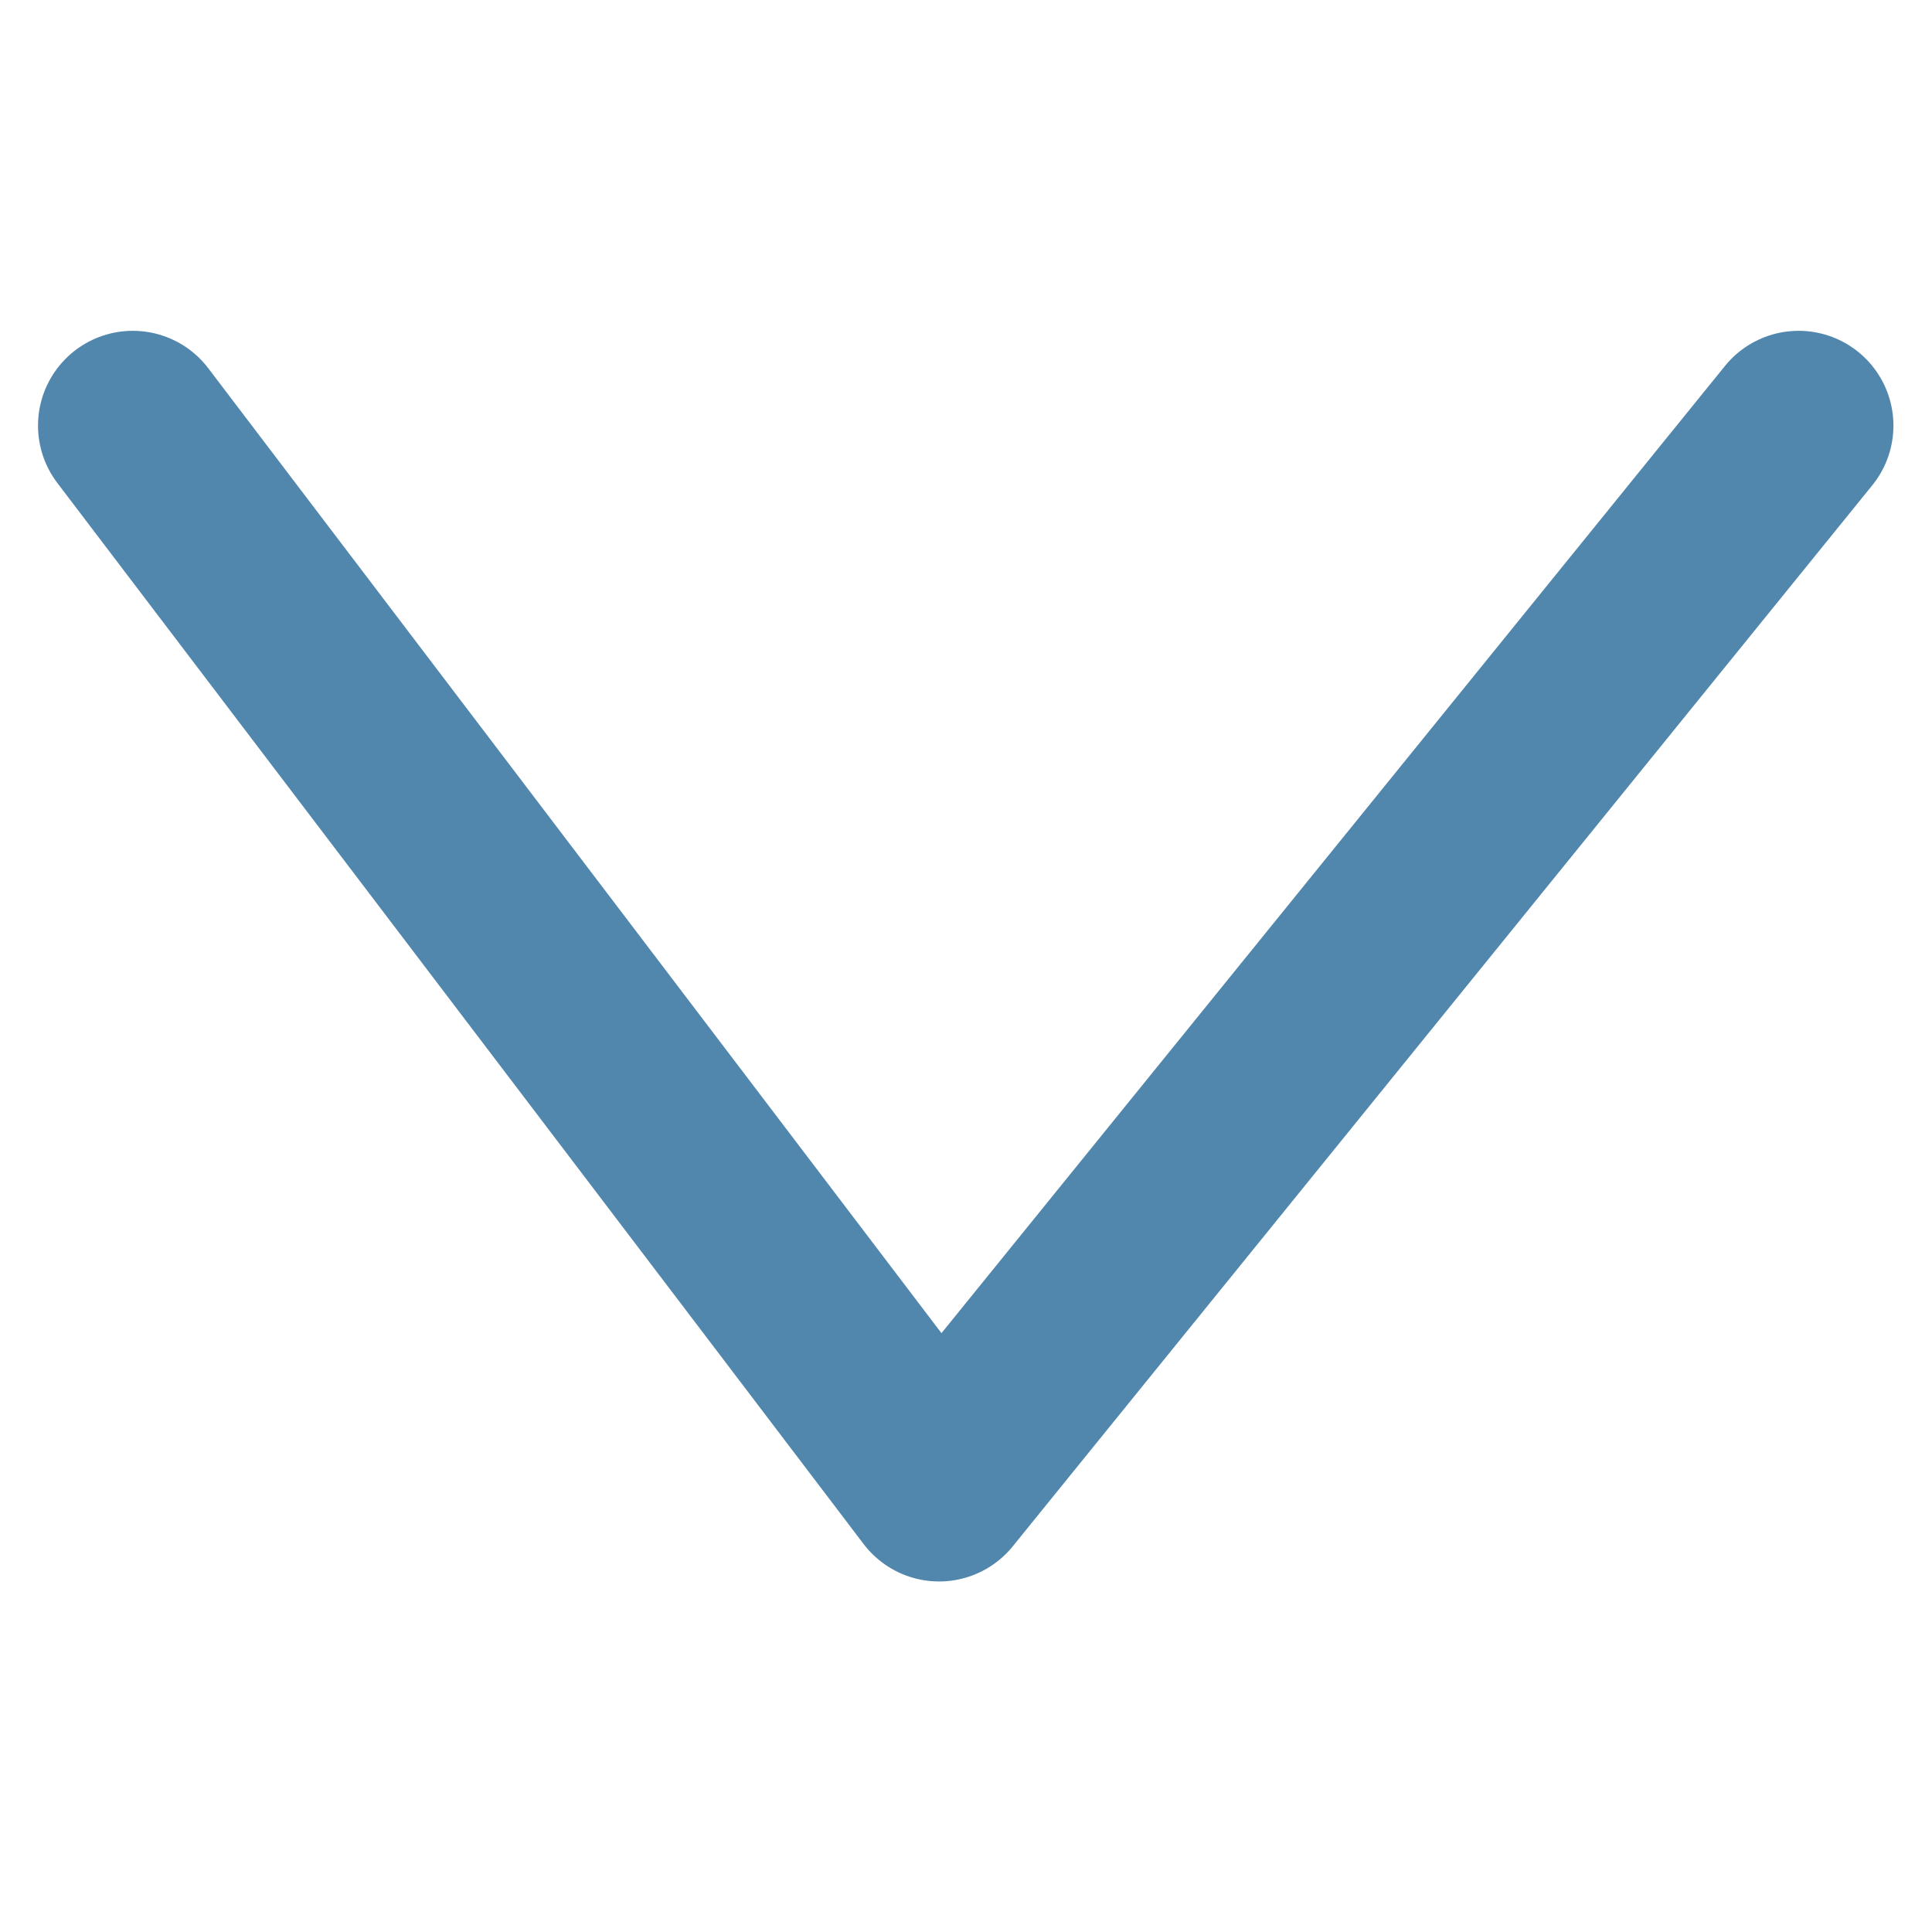<svg xmlns="http://www.w3.org/2000/svg" xmlns:svgjs="http://svgjs.com/svgjs" xmlns:xlink="http://www.w3.org/1999/xlink" width="288" height="288"><svg xmlns="http://www.w3.org/2000/svg" width="288" height="288" viewBox="0 0 20.382 14.22"><path fill="none" stroke="#5187ad" stroke-linecap="round" stroke-linejoin="round" stroke-width="2" d="M3786.89-50.6l8.506,11.194,9.068-11.194" class="colorStroke3e3e3e svgStroke" data-name="Path 699" transform="translate(-3785.489 52.009)"/></svg></svg>